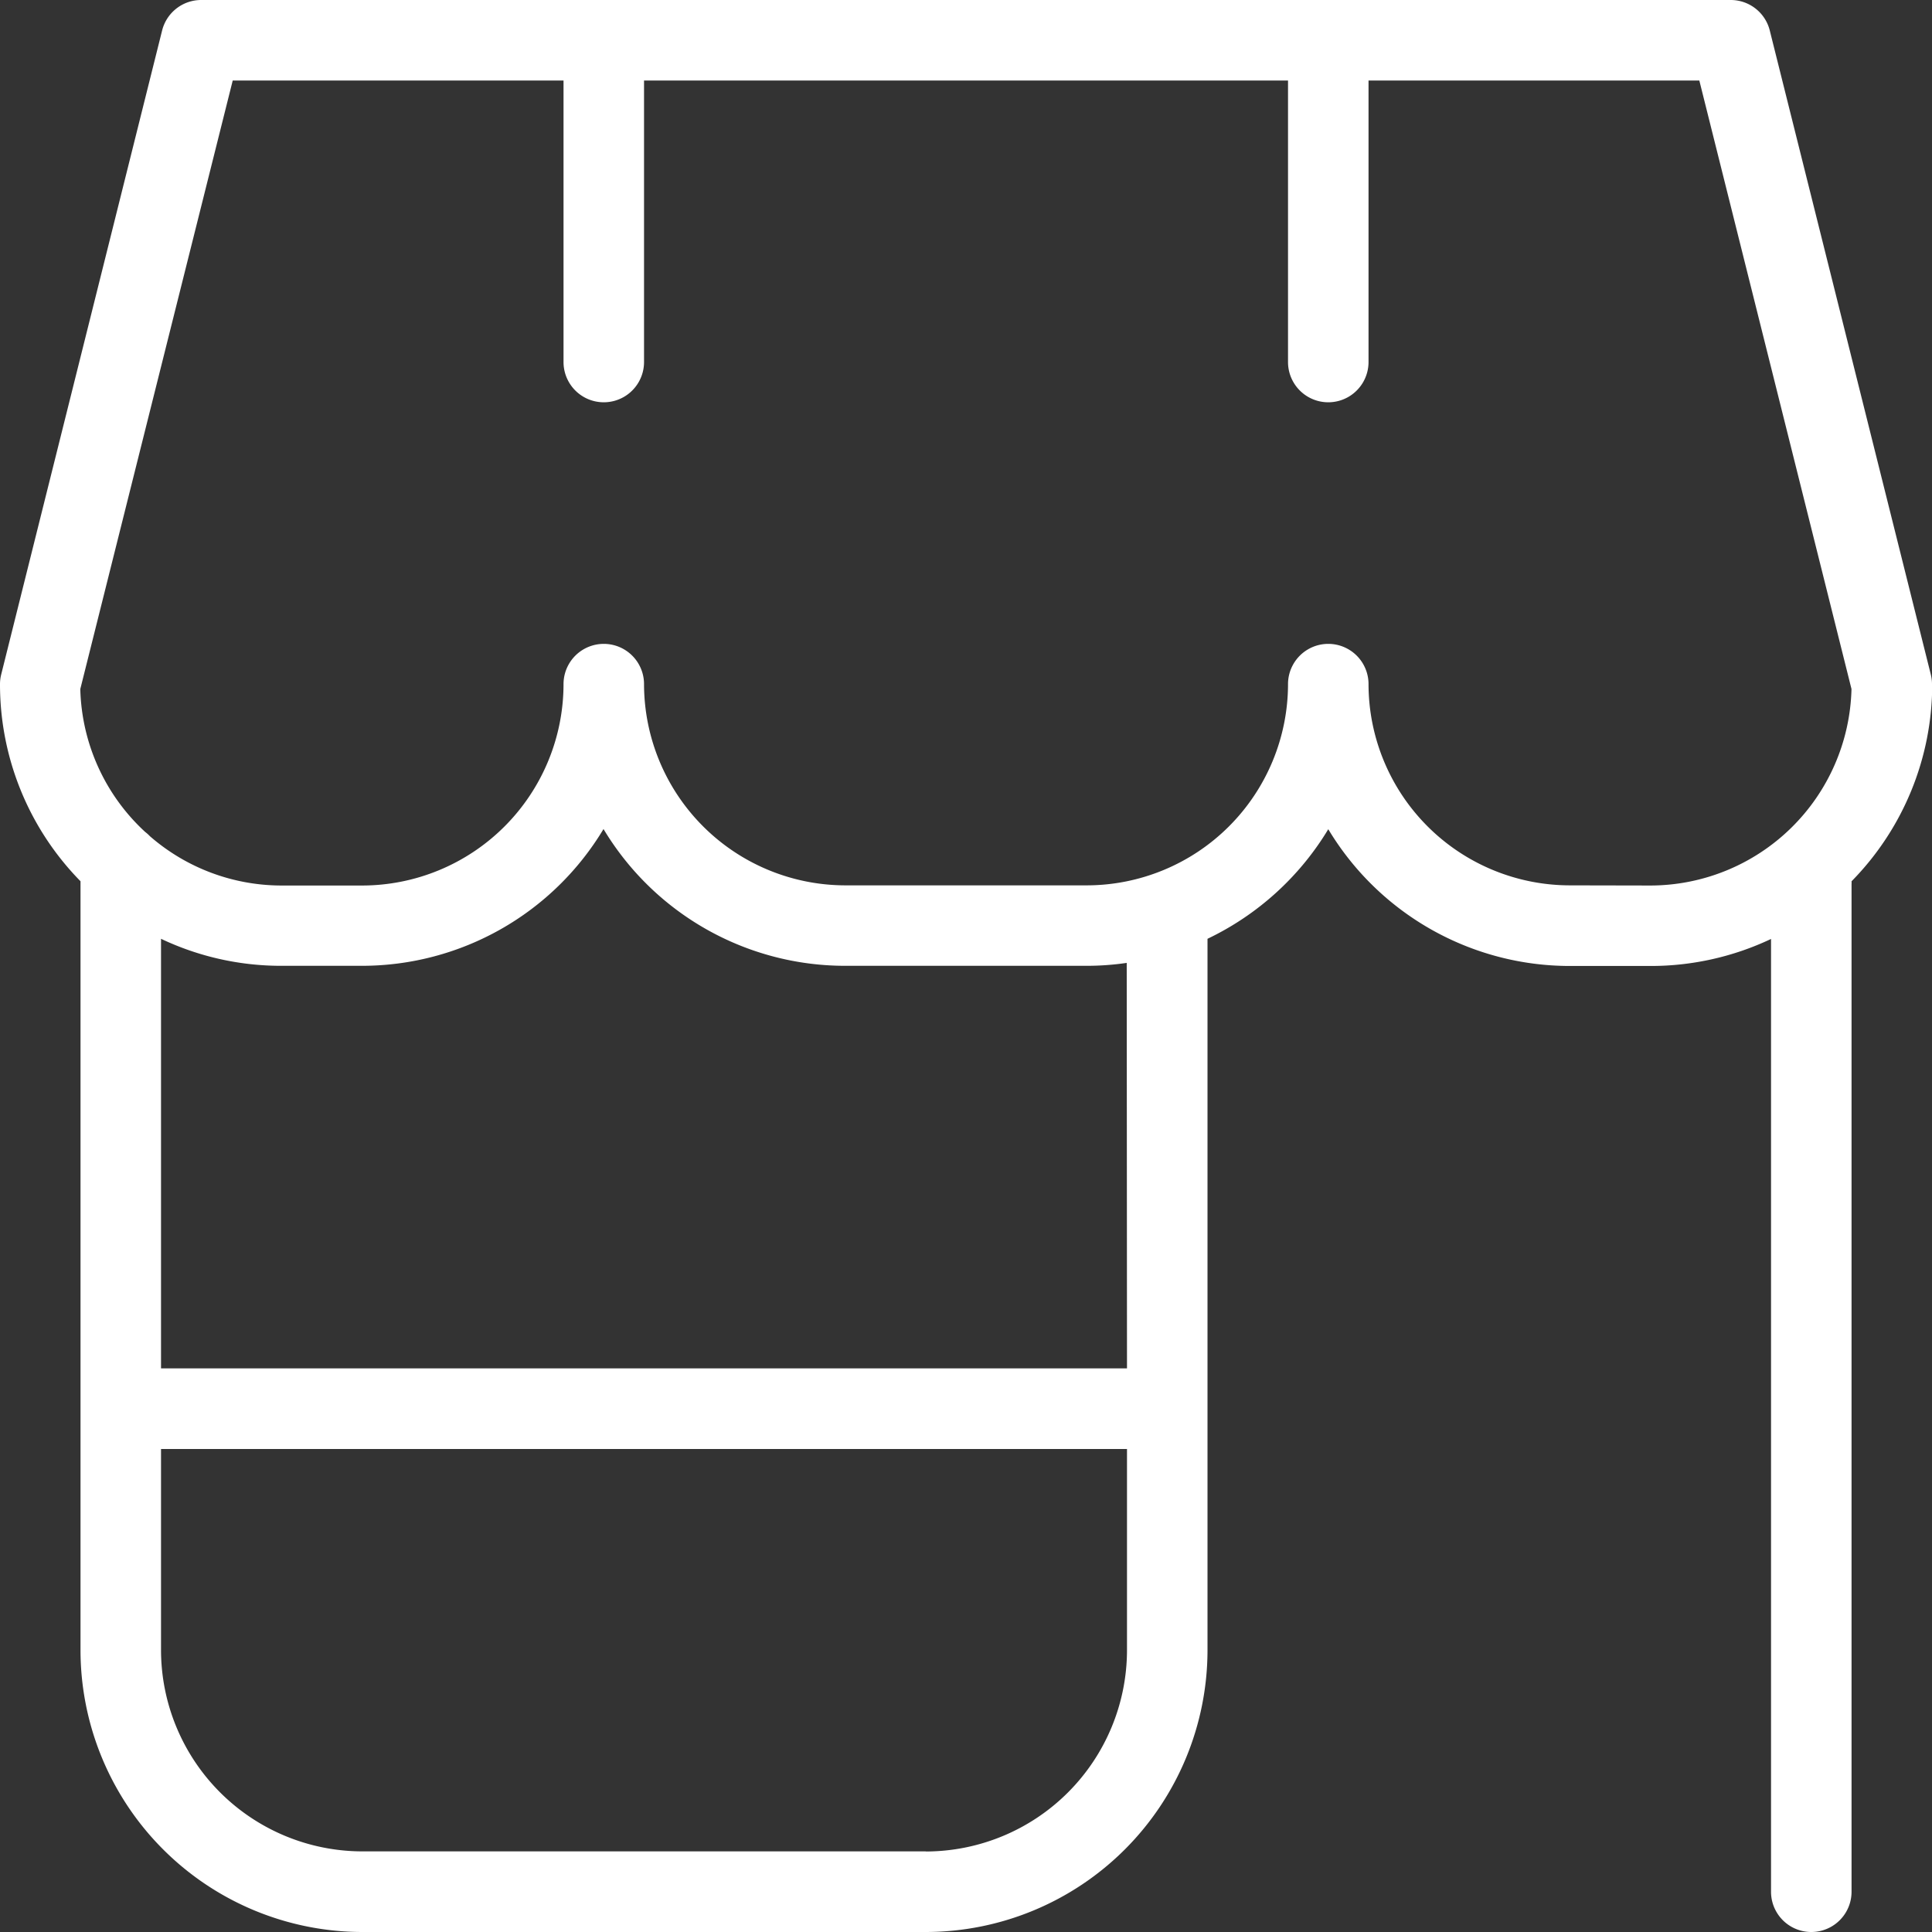 <?xml version="1.0" encoding="UTF-8"?>
<svg xmlns="http://www.w3.org/2000/svg" width="35.755" height="35.755" viewBox="0 0 35.755 35.755">
  <rect x="0" y="0" width="35.755" height="35.755" fill="#333333" stroke="none"/>
  <path id="store-alt_3_" data-name="store-alt (3)" d="M35.755,12.663a.729.729,0,0,0-.022-.18L32.753.565A.745.745,0,0,0,32.03,0H3.724A.745.745,0,0,0,3,.565L.022,12.483a.738.738,0,0,0-.022.18,5.2,5.2,0,0,0,1.49,3.646V30.541A5.22,5.22,0,0,0,6.7,35.755H17.133a5.22,5.22,0,0,0,5.214-5.214V17.374a5.252,5.252,0,0,0,2.235-2.028,5.217,5.217,0,0,0,4.469,2.531h1.49a5.2,5.2,0,0,0,2.235-.5V35.01a.745.745,0,1,0,1.49,0V16.368a.38.38,0,0,0,0-.058,5.2,5.2,0,0,0,1.493-3.648Zm-18.622,21.6H6.7A3.73,3.73,0,0,1,2.98,30.541V26.816H20.857v3.724A3.73,3.73,0,0,1,17.133,34.265Zm3.724-8.939H2.98V17.374a5.179,5.179,0,0,0,2.235.5H6.7a5.216,5.216,0,0,0,4.469-2.531,5.216,5.216,0,0,0,4.469,2.531h4.469a5.112,5.112,0,0,0,.745-.054Zm8.194-8.939a3.729,3.729,0,0,1-3.724-3.724.745.745,0,1,0-1.49,0,3.729,3.729,0,0,1-3.724,3.724H15.643a3.73,3.73,0,0,1-3.724-3.724.745.745,0,1,0-1.49,0A3.73,3.73,0,0,1,6.7,16.388H5.214a3.711,3.711,0,0,1-2.439-.912.752.752,0,0,0-.089-.08,3.72,3.72,0,0,1-1.2-2.644L4.307,1.49h6.122V6.7a.745.745,0,0,0,1.49,0V1.49H23.837V6.7a.745.745,0,0,0,1.49,0V1.49h6.122l2.816,11.261a3.728,3.728,0,0,1-3.723,3.637Z" fill="#fff"></path>
</svg>
